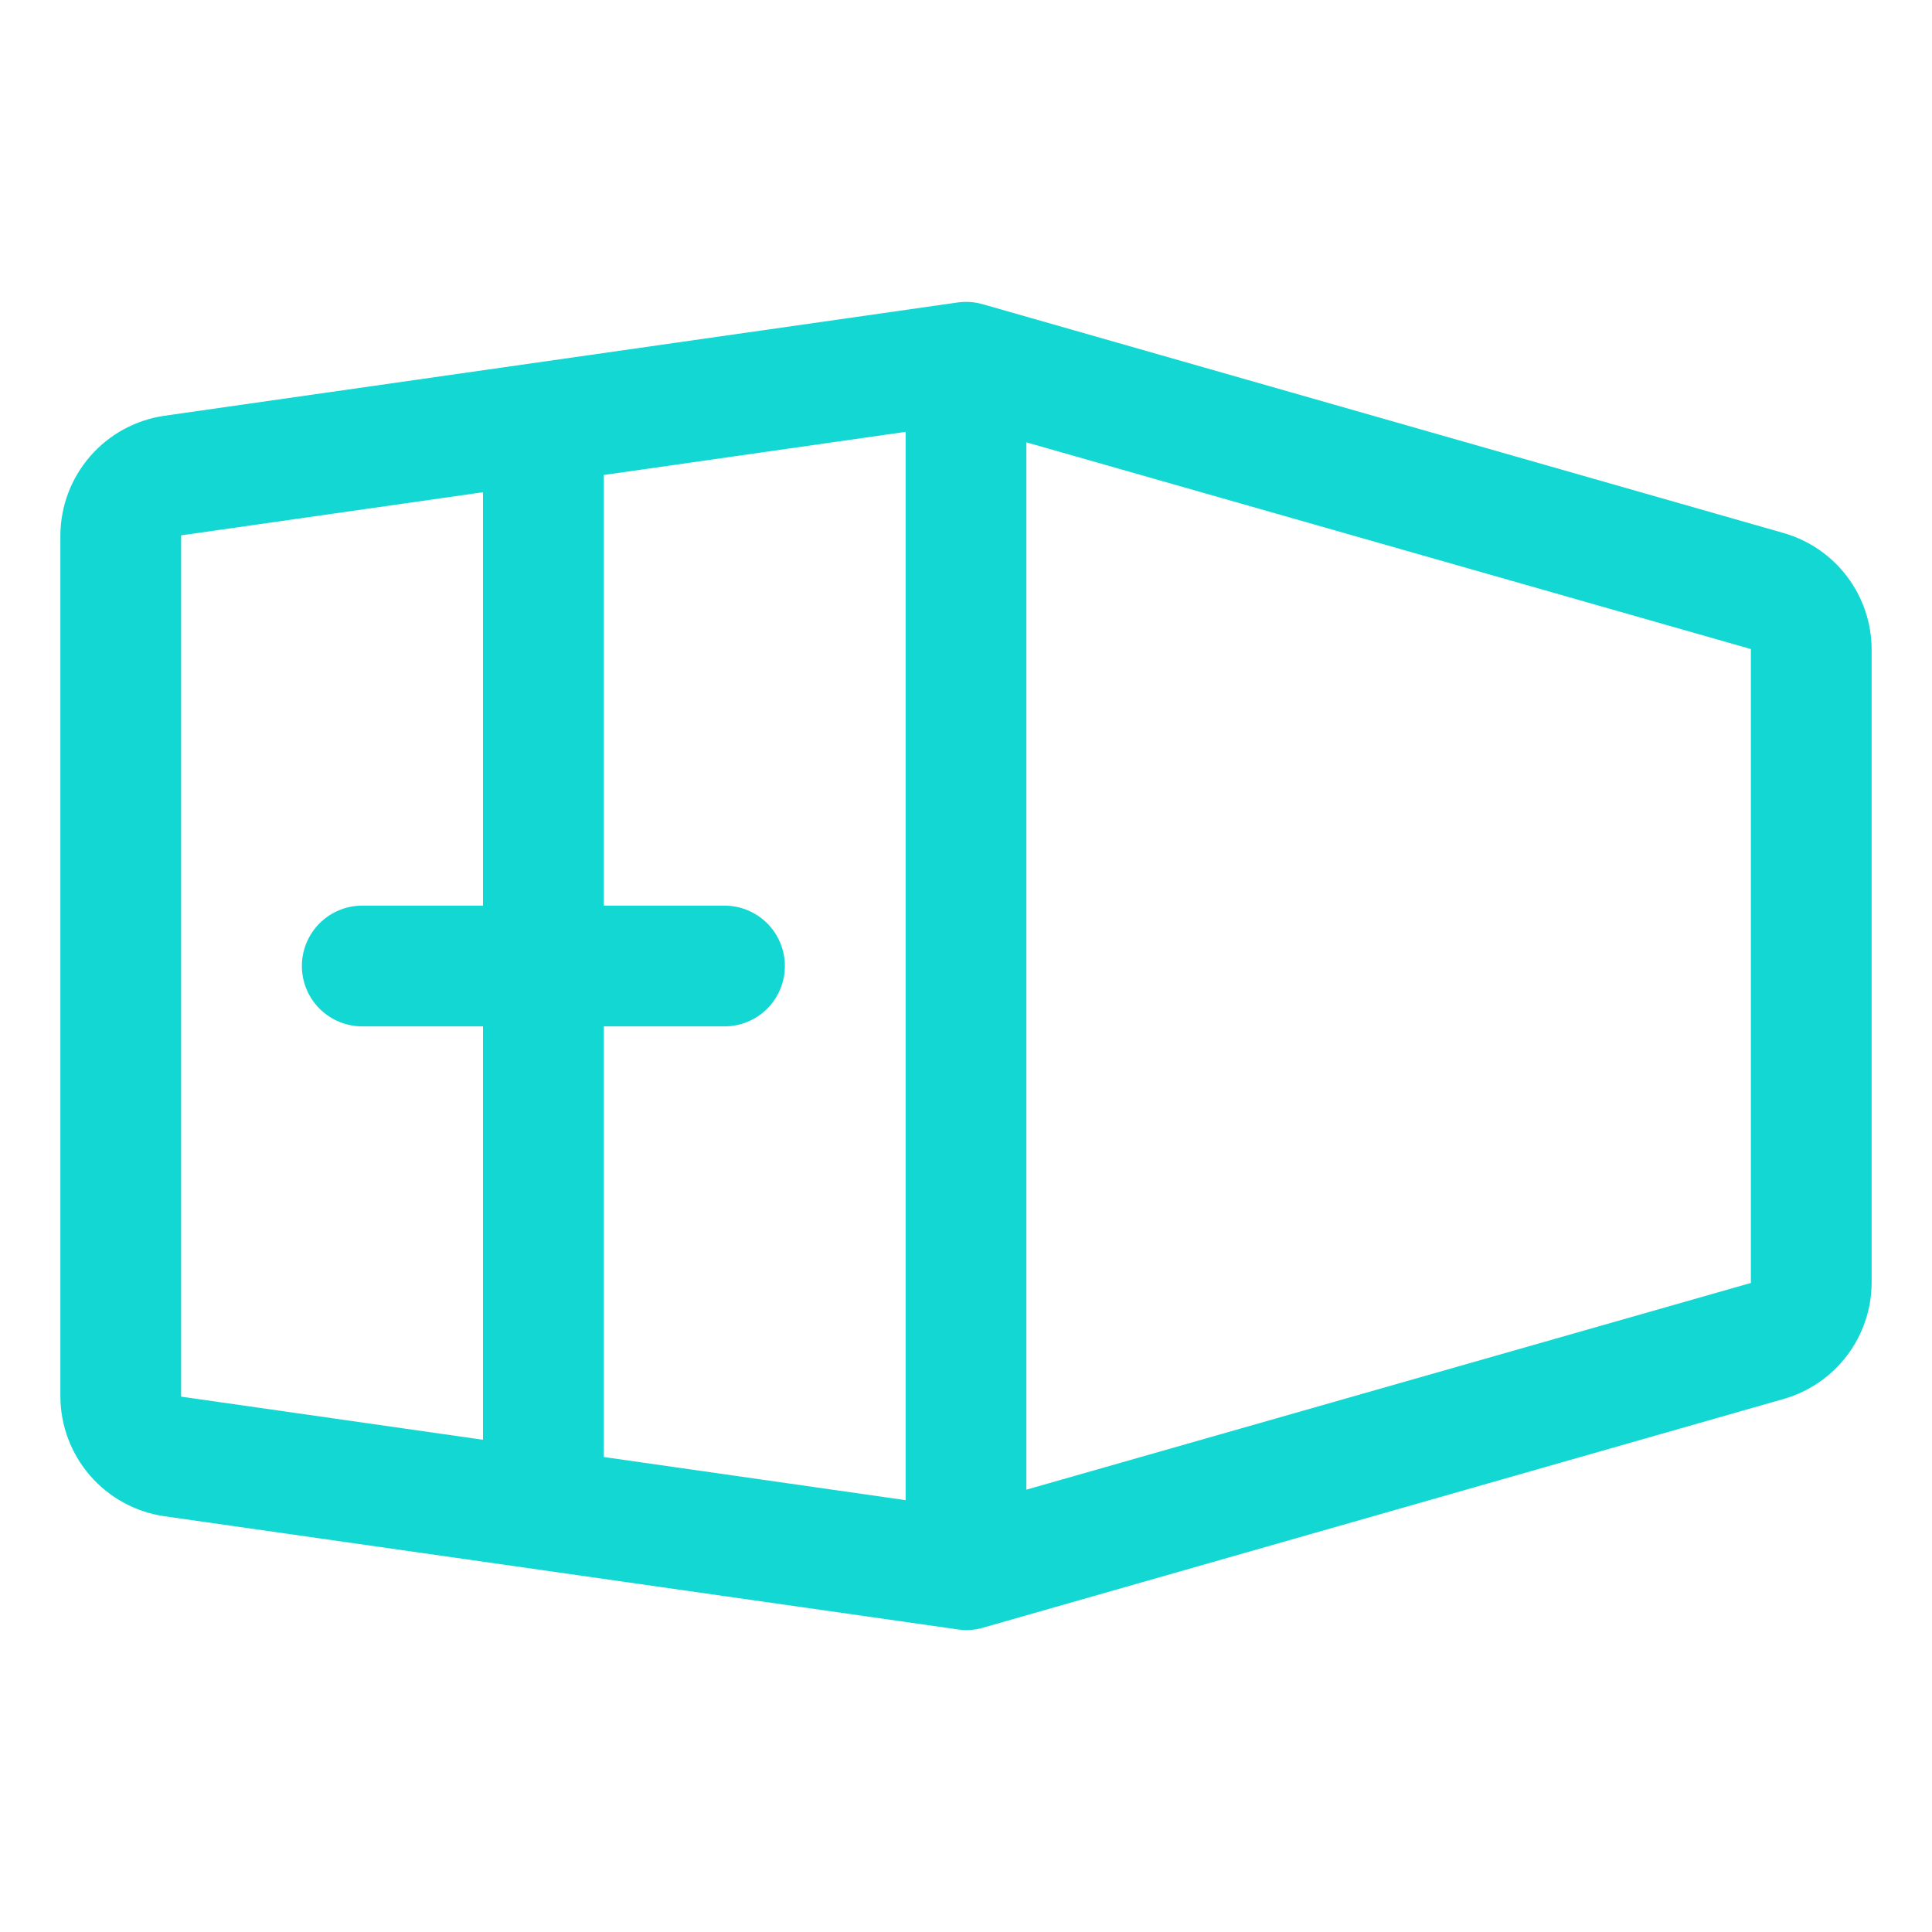 <?xml version="1.0" encoding="UTF-8"?> <svg xmlns="http://www.w3.org/2000/svg" width="40" height="40" viewBox="0 0 40 40" fill="none"><path d="M36.938 11.039L20.344 6.298C20.175 6.25 19.997 6.238 19.823 6.263L3.397 8.609C2.802 8.697 2.258 8.995 1.865 9.449C1.471 9.903 1.253 10.483 1.25 11.084V28.916C1.253 29.517 1.471 30.097 1.865 30.551C2.258 31.005 2.802 31.303 3.397 31.391L19.823 33.734C19.882 33.743 19.941 33.749 20 33.75C20.116 33.75 20.232 33.734 20.344 33.702L36.938 28.961C37.458 28.81 37.916 28.495 38.242 28.063C38.569 27.631 38.747 27.104 38.75 26.562V13.438C38.747 12.896 38.569 12.369 38.242 11.937C37.916 11.505 37.458 11.19 36.938 11.039ZM15 18.75H12.5V9.834L18.75 8.941V31.059L12.5 30.166V21.25H15C15.332 21.25 15.649 21.118 15.884 20.884C16.118 20.649 16.25 20.331 16.25 20C16.25 19.669 16.118 19.351 15.884 19.116C15.649 18.882 15.332 18.75 15 18.75ZM3.75 11.084L10 10.191V18.75H7.5C7.168 18.75 6.851 18.882 6.616 19.116C6.382 19.351 6.25 19.669 6.25 20C6.25 20.331 6.382 20.649 6.616 20.884C6.851 21.118 7.168 21.25 7.5 21.25H10V29.809L3.75 28.916V11.084ZM21.25 30.842V9.158L36.25 13.438V26.562L21.25 30.842Z" fill="#12D7D3"></path></svg> 